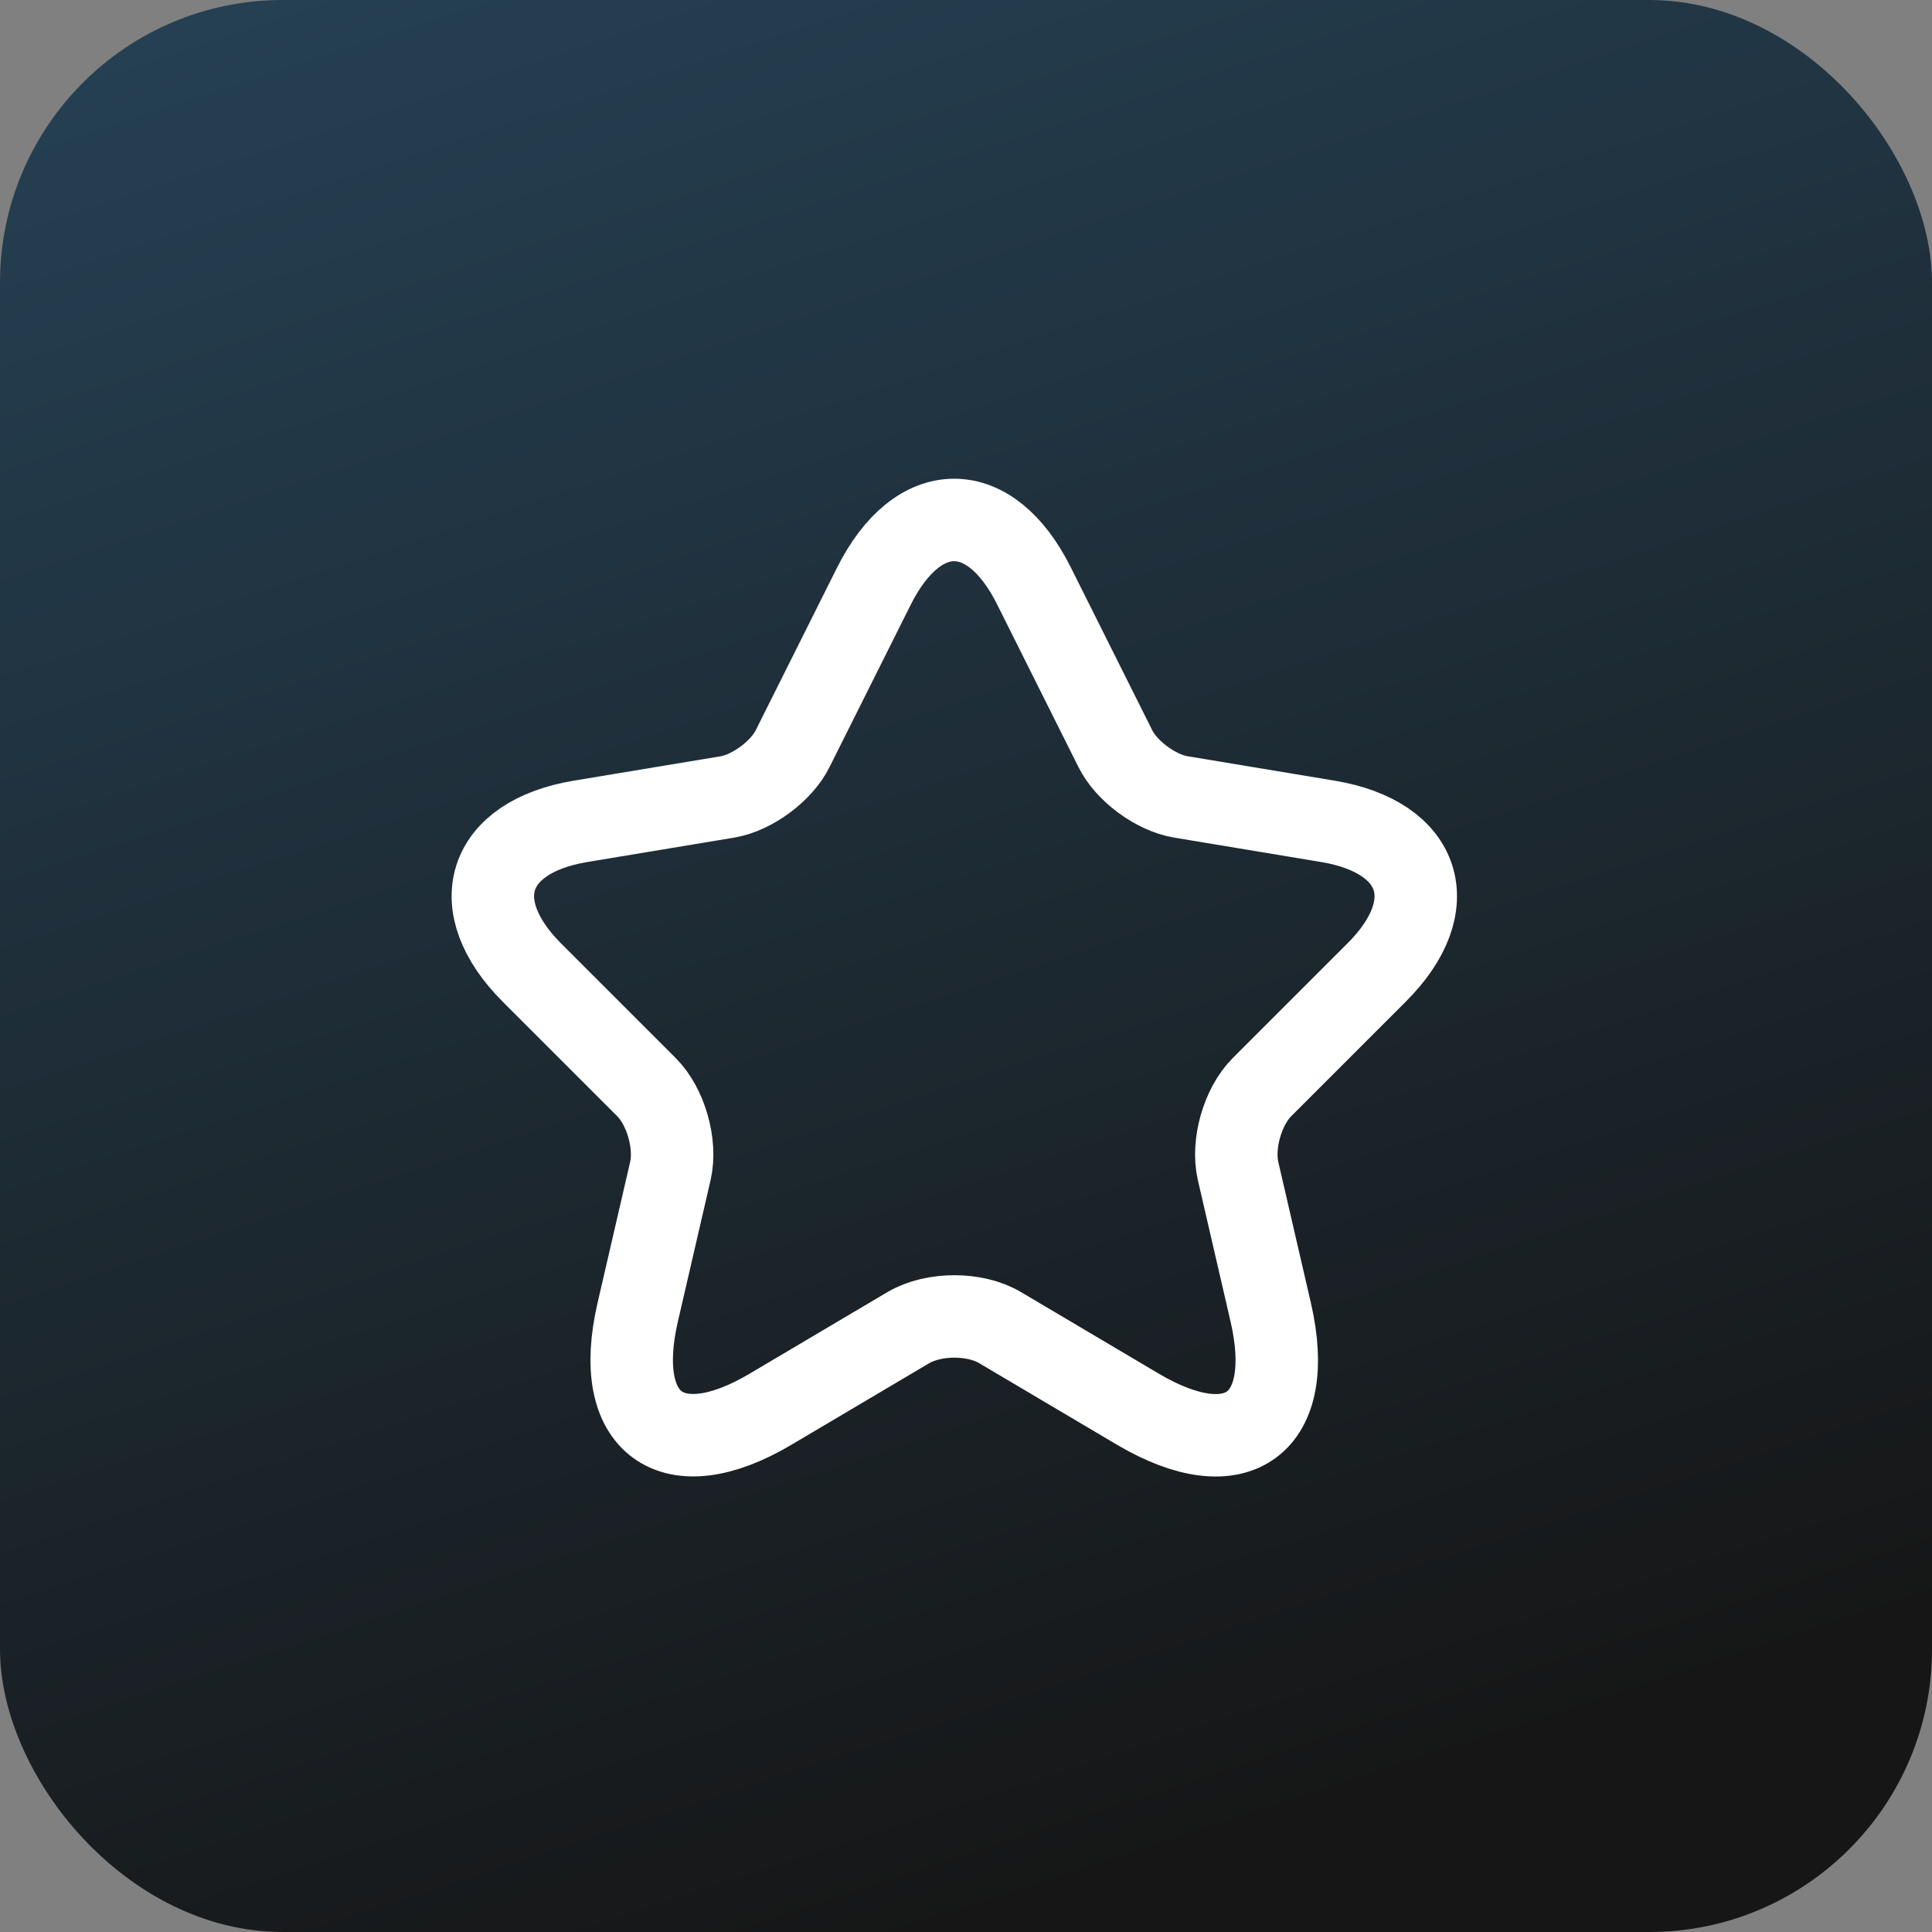 <svg xmlns="http://www.w3.org/2000/svg" width="82" height="82" viewBox="0 0 82 82" fill="none"><rect x="0" y="0" width="82" height="82" fill="#808080" stroke="none"/><rect width="82" height="82" rx="12" fill="url(#paint0_linear_1355_1106)"></rect><path d="M43.888 24.874L47.335 31.767C47.805 32.727 49.058 33.647 50.115 33.823L56.362 34.861C60.358 35.527 61.297 38.425 58.419 41.285L53.562 46.141C52.74 46.964 52.289 48.55 52.544 49.686L53.934 55.698C55.031 60.457 52.505 62.297 48.294 59.81L42.439 56.344C41.381 55.717 39.638 55.717 38.561 56.344L32.706 59.81C28.515 62.297 25.969 60.437 27.066 55.698L28.456 49.686C28.711 48.55 28.26 46.964 27.438 46.141L22.581 41.285C19.722 38.425 20.642 35.527 24.637 34.861L30.885 33.823C31.922 33.647 33.176 32.727 33.646 31.767L37.093 24.874C38.972 21.133 42.028 21.133 43.888 24.874Z" stroke="white" stroke-width="3.5" stroke-linecap="round" stroke-linejoin="round"></path><defs><linearGradient id="paint0_linear_1355_1106" x1="-8.28" y1="-68.093" x2="41" y2="82" gradientUnits="userSpaceOnUse"><stop stop-color="#316284"></stop><stop offset="1" stop-color="#161616"></stop></linearGradient></defs></svg>